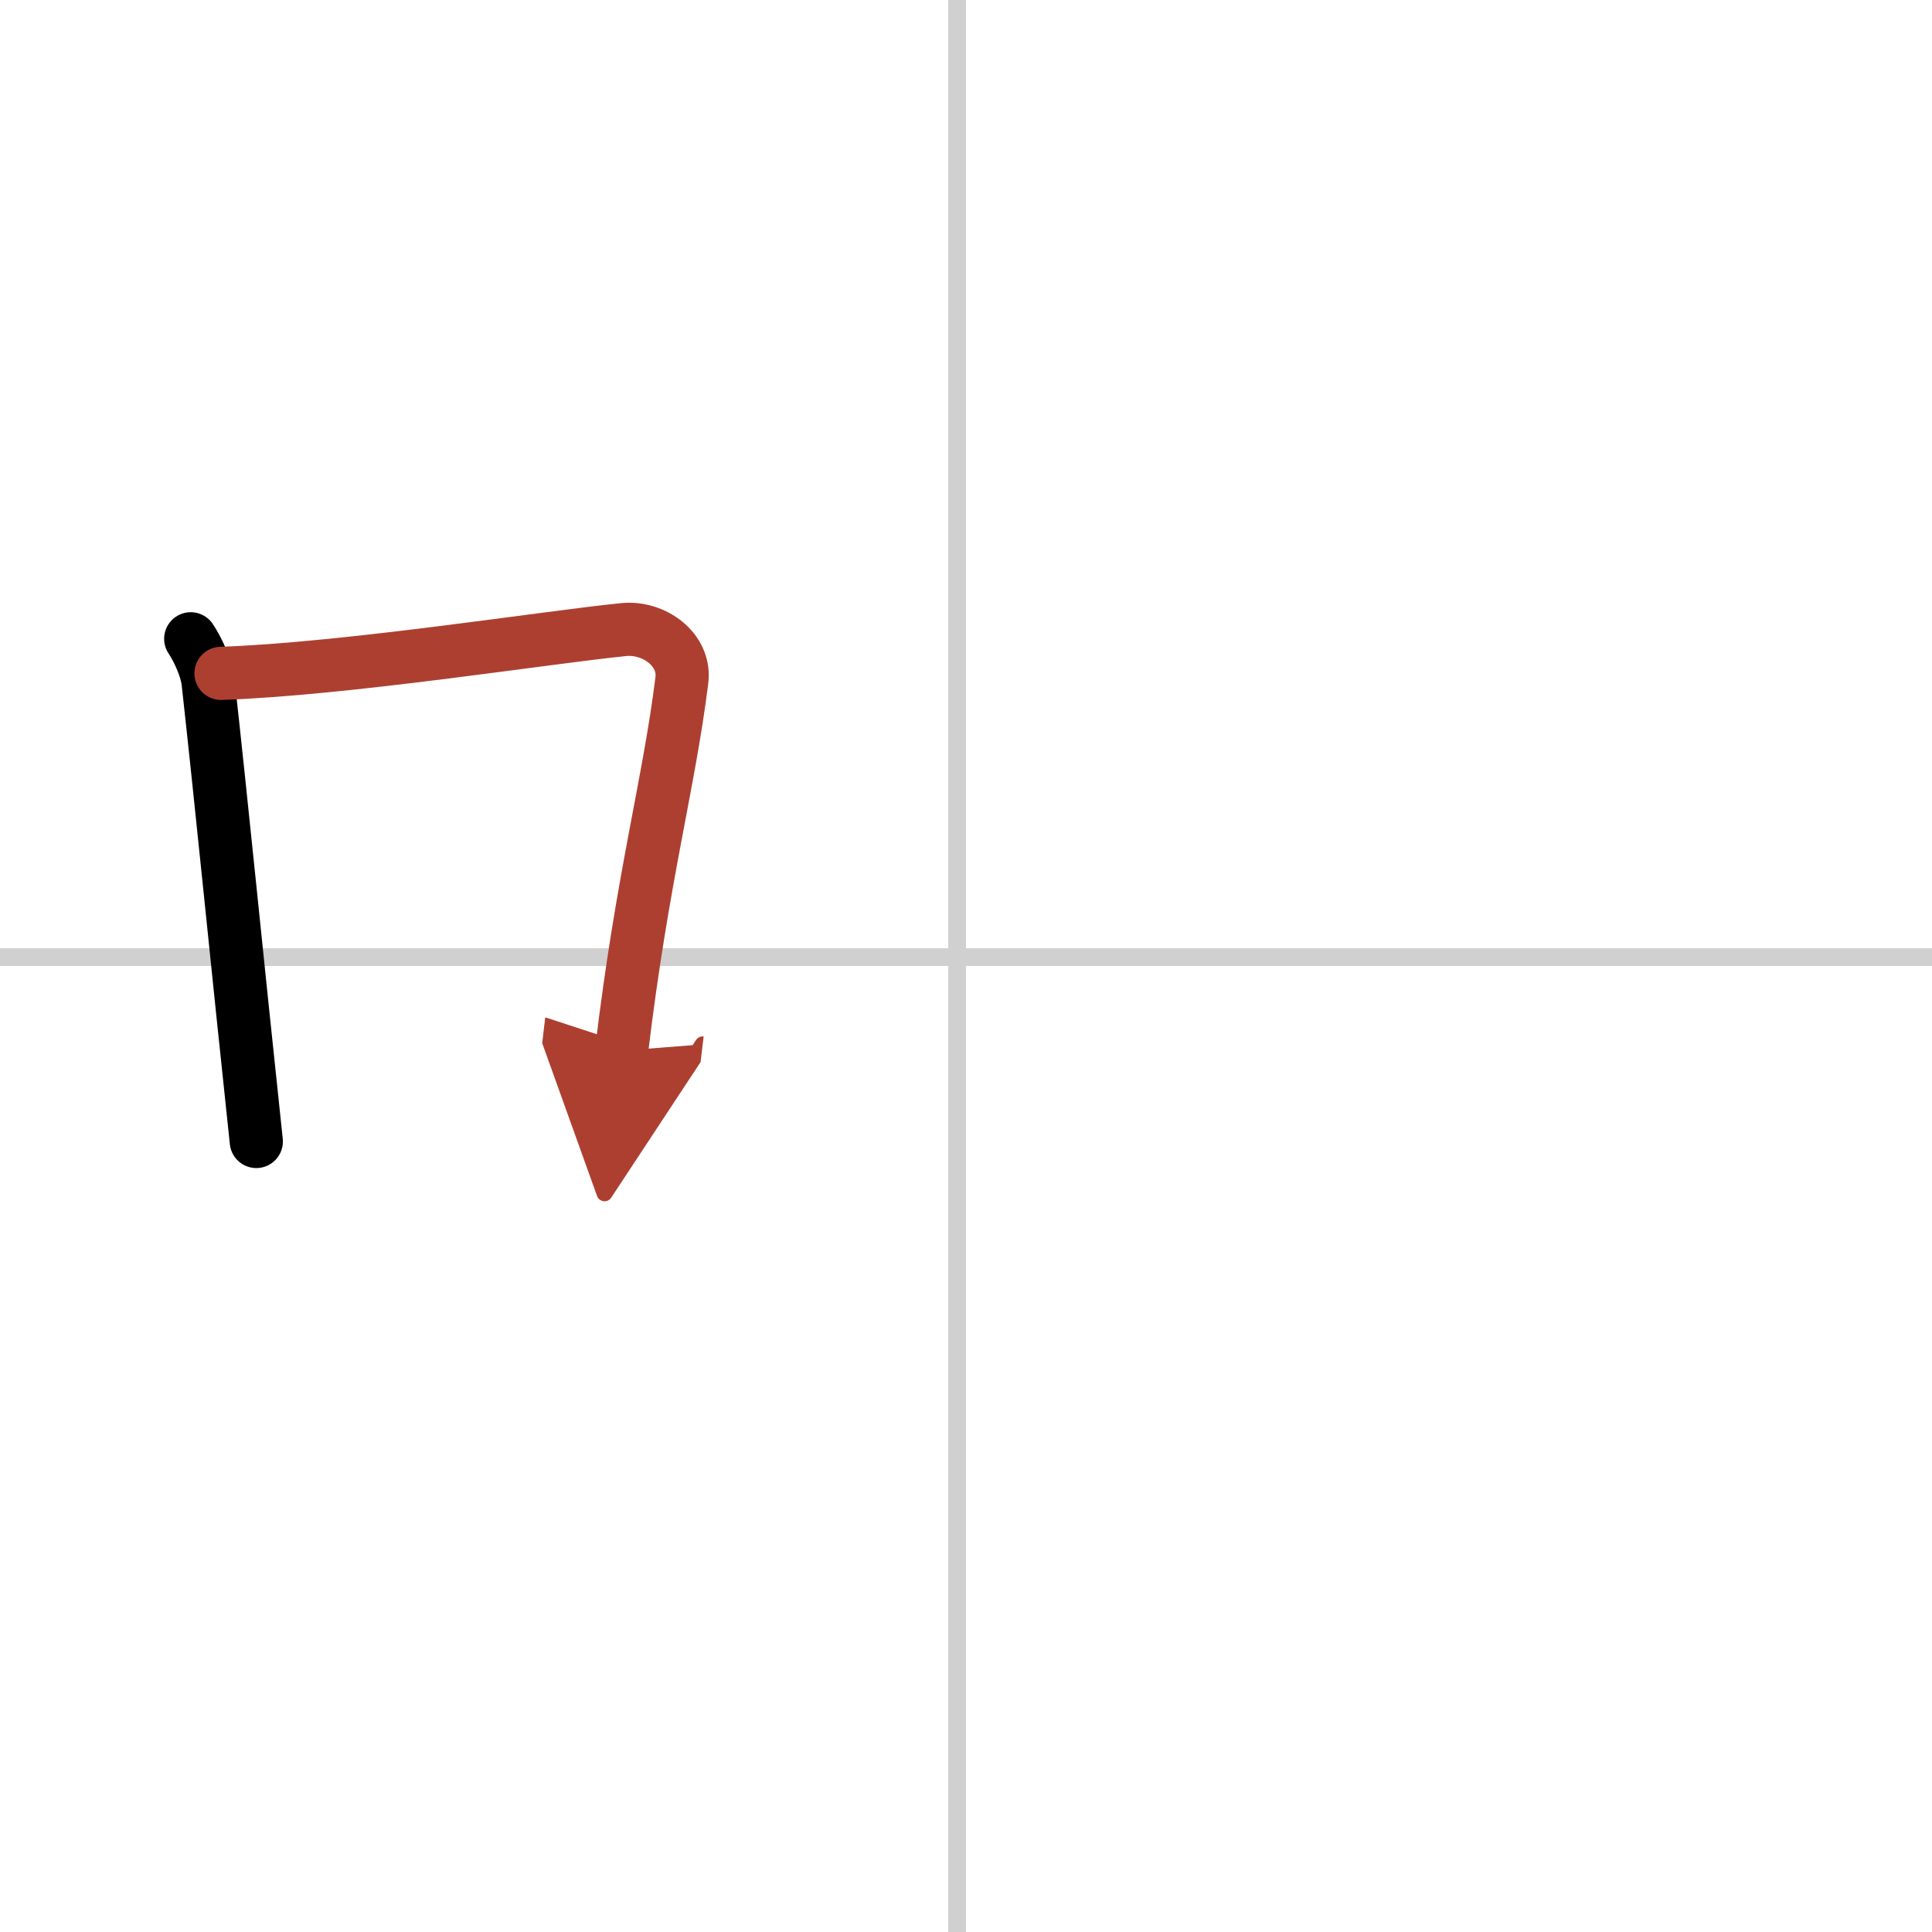 <svg width="400" height="400" viewBox="0 0 109 109" xmlns="http://www.w3.org/2000/svg"><defs><marker id="a" markerWidth="4" orient="auto" refX="1" refY="5" viewBox="0 0 10 10"><polyline points="0 0 10 5 0 10 1 5" fill="#ad3f31" stroke="#ad3f31"/></marker></defs><g fill="none" stroke="#000" stroke-linecap="round" stroke-linejoin="round" stroke-width="3"><rect width="100%" height="100%" fill="#fff" stroke="#fff"/><line x1="54" x2="54" y2="109" stroke="#d0d0d0" stroke-width="1"/><line x2="109" y1="54" y2="54" stroke="#d0d0d0" stroke-width="1"/><path d="m10.76 36.04c0.4 0.6 0.89 1.65 0.98 2.44 0.76 6.84 1.63 15.7 2.72 25.92"/><path d="m12.47 37.99c7.03-0.24 18.34-2.03 22.72-2.47 1.71-0.17 3.49 1.13 3.28 2.85-0.73 5.88-2.23 11.13-3.4 20.91" marker-end="url(#a)" stroke="#ad3f31"/></g></svg>

